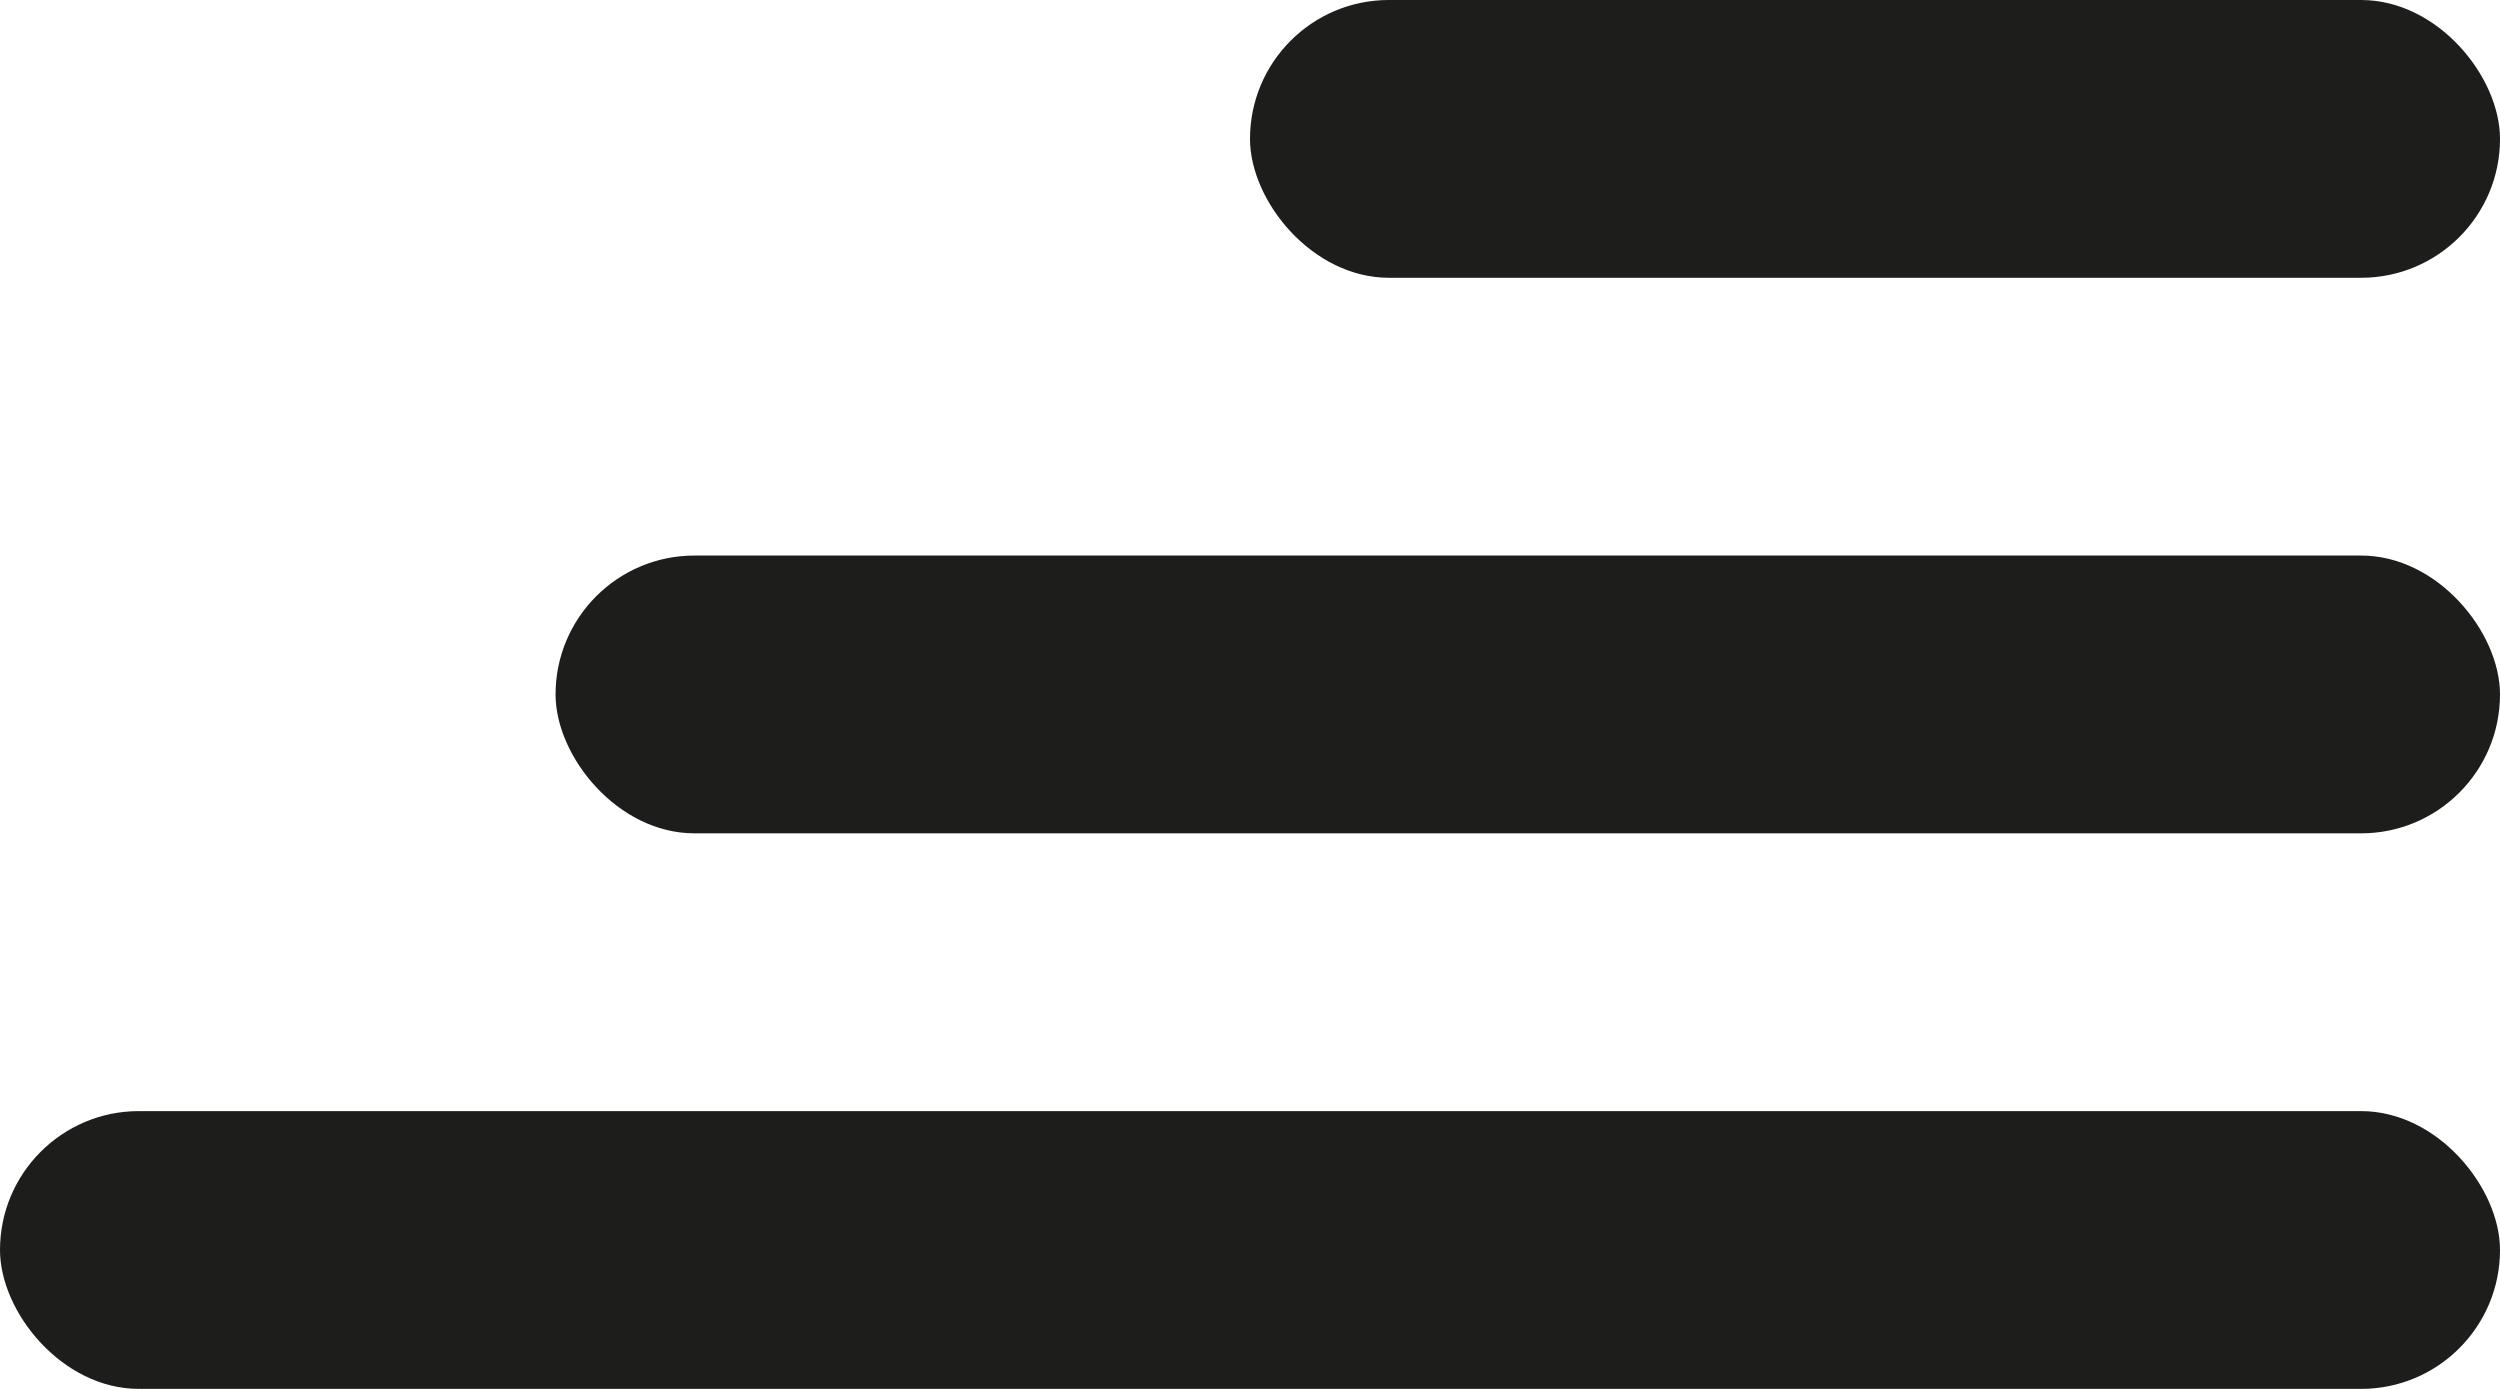 <?xml version="1.0" encoding="UTF-8"?> <svg xmlns="http://www.w3.org/2000/svg" width="18" height="10" viewBox="0 0 18 10" fill="none"><rect x="9" width="9" height="2" rx="1" fill="#1D1D1B"></rect><rect x="4" y="4" width="14" height="2" rx="1" fill="#1D1D1B"></rect><rect y="8" width="18" height="2" rx="1" fill="#1D1D1B"></rect></svg> 